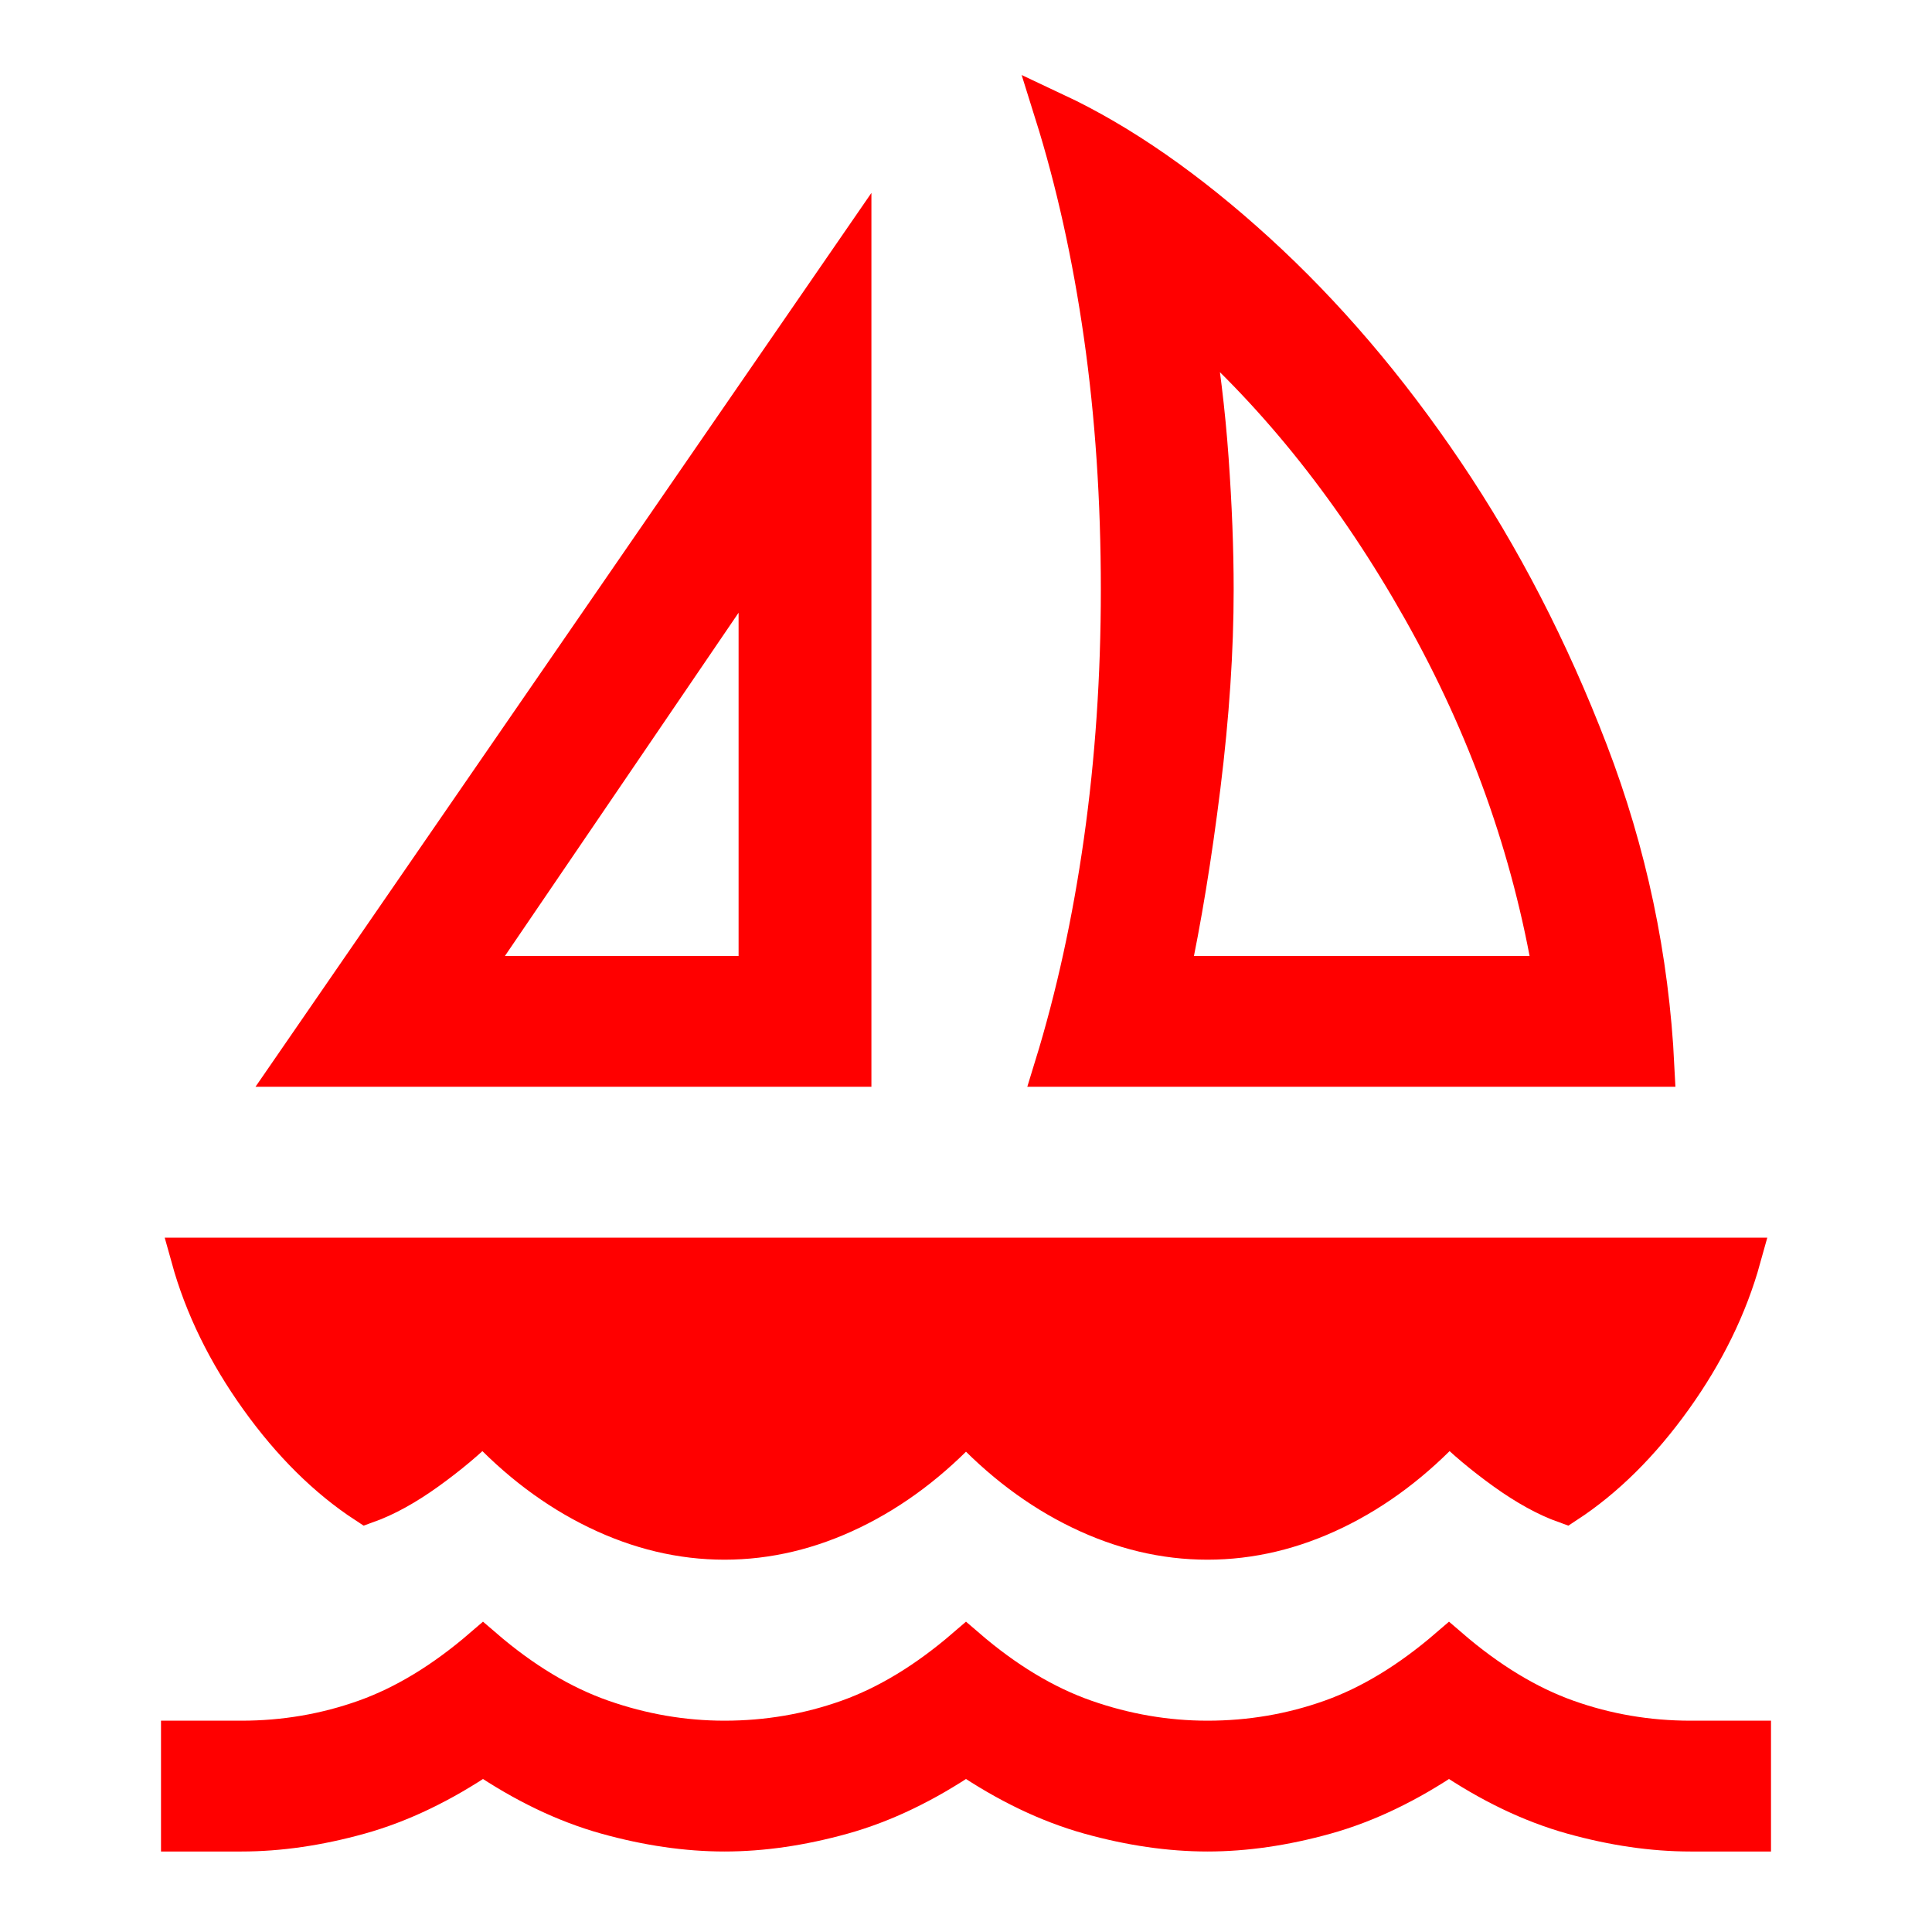<svg width="48" height="48" xmlns="http://www.w3.org/2000/svg" xmlns:xlink="http://www.w3.org/1999/xlink" xml:space="preserve" overflow="hidden"><defs><clipPath id="clip0"><rect x="0" y="0" width="48" height="48"/></clipPath></defs><g clip-path="url(#clip0)"><path d="M7.3 26.5 21.15 6.4 21.15 26.5ZM11.6 24.25 18.85 24.25 18.85 13.6ZM26.2 26.5C26.733 24.767 27.142 22.9 27.425 20.9 27.708 18.9 27.85 16.817 27.85 14.65 27.85 12.417 27.708 10.308 27.425 8.325 27.142 6.342 26.733 4.5 26.2 2.8 27.833 3.567 29.5 4.725 31.2 6.275 32.9 7.825 34.458 9.65 35.875 11.75 37.292 13.85 38.483 16.158 39.45 18.675 40.417 21.192 40.967 23.8 41.1 26.5ZM29.05 24.25 38.6 24.25C38.067 21.083 36.983 18.05 35.35 15.15 33.717 12.25 31.8 9.833 29.6 7.9 29.8 9.067 29.942 10.233 30.025 11.4 30.108 12.567 30.15 13.65 30.15 14.65 30.15 16.15 30.042 17.775 29.825 19.525 29.608 21.275 29.35 22.85 29.05 24.25ZM18 38.25C16.933 38.25 15.883 38 14.85 37.5 13.817 37 12.867 36.283 12 35.35 11.6 35.75 11.133 36.142 10.6 36.525 10.067 36.908 9.567 37.183 9.1 37.35 8.133 36.717 7.25 35.842 6.45 34.725 5.65 33.608 5.083 32.45 4.75 31.25L43.25 31.25C42.917 32.45 42.35 33.608 41.55 34.725 40.75 35.842 39.867 36.717 38.9 37.35 38.433 37.183 37.933 36.908 37.4 36.525 36.867 36.142 36.4 35.75 36 35.35 35.133 36.283 34.183 37 33.15 37.5 32.117 38 31.067 38.25 30 38.25 28.933 38.25 27.883 38 26.85 37.5 25.817 37 24.867 36.283 24 35.35 23.133 36.283 22.183 37 21.15 37.5 20.117 38 19.067 38.25 18 38.25ZM4.5 45.5 4.5 43.25 6 43.25C7.067 43.25 8.092 43.075 9.075 42.725 10.058 42.375 11.033 41.783 12 40.95 12.967 41.783 13.95 42.375 14.95 42.725 15.95 43.075 16.967 43.25 18 43.25 19.067 43.25 20.092 43.075 21.075 42.725 22.058 42.375 23.033 41.783 24 40.95 24.967 41.783 25.95 42.375 26.95 42.725 27.95 43.075 28.967 43.25 30 43.25 31.067 43.25 32.092 43.075 33.075 42.725 34.058 42.375 35.033 41.783 36 40.95 36.967 41.783 37.942 42.375 38.925 42.725 39.908 43.075 40.933 43.25 42 43.25L43.5 43.25 43.5 45.5 42 45.5C41.067 45.5 40.092 45.358 39.075 45.075 38.058 44.792 37.033 44.3 36 43.6 34.967 44.3 33.942 44.792 32.925 45.075 31.908 45.358 30.933 45.5 30 45.5 29.067 45.5 28.092 45.358 27.075 45.075 26.058 44.792 25.033 44.3 24 43.6 22.967 44.3 21.942 44.792 20.925 45.075 19.908 45.358 18.933 45.5 18 45.5 17.067 45.5 16.092 45.358 15.075 45.075 14.058 44.792 13.033 44.3 12 43.6 10.967 44.3 9.942 44.792 8.925 45.075 7.908 45.358 6.933 45.5 6 45.5Z" stroke="#FF0000" fill="#FF0000"/></g></svg>